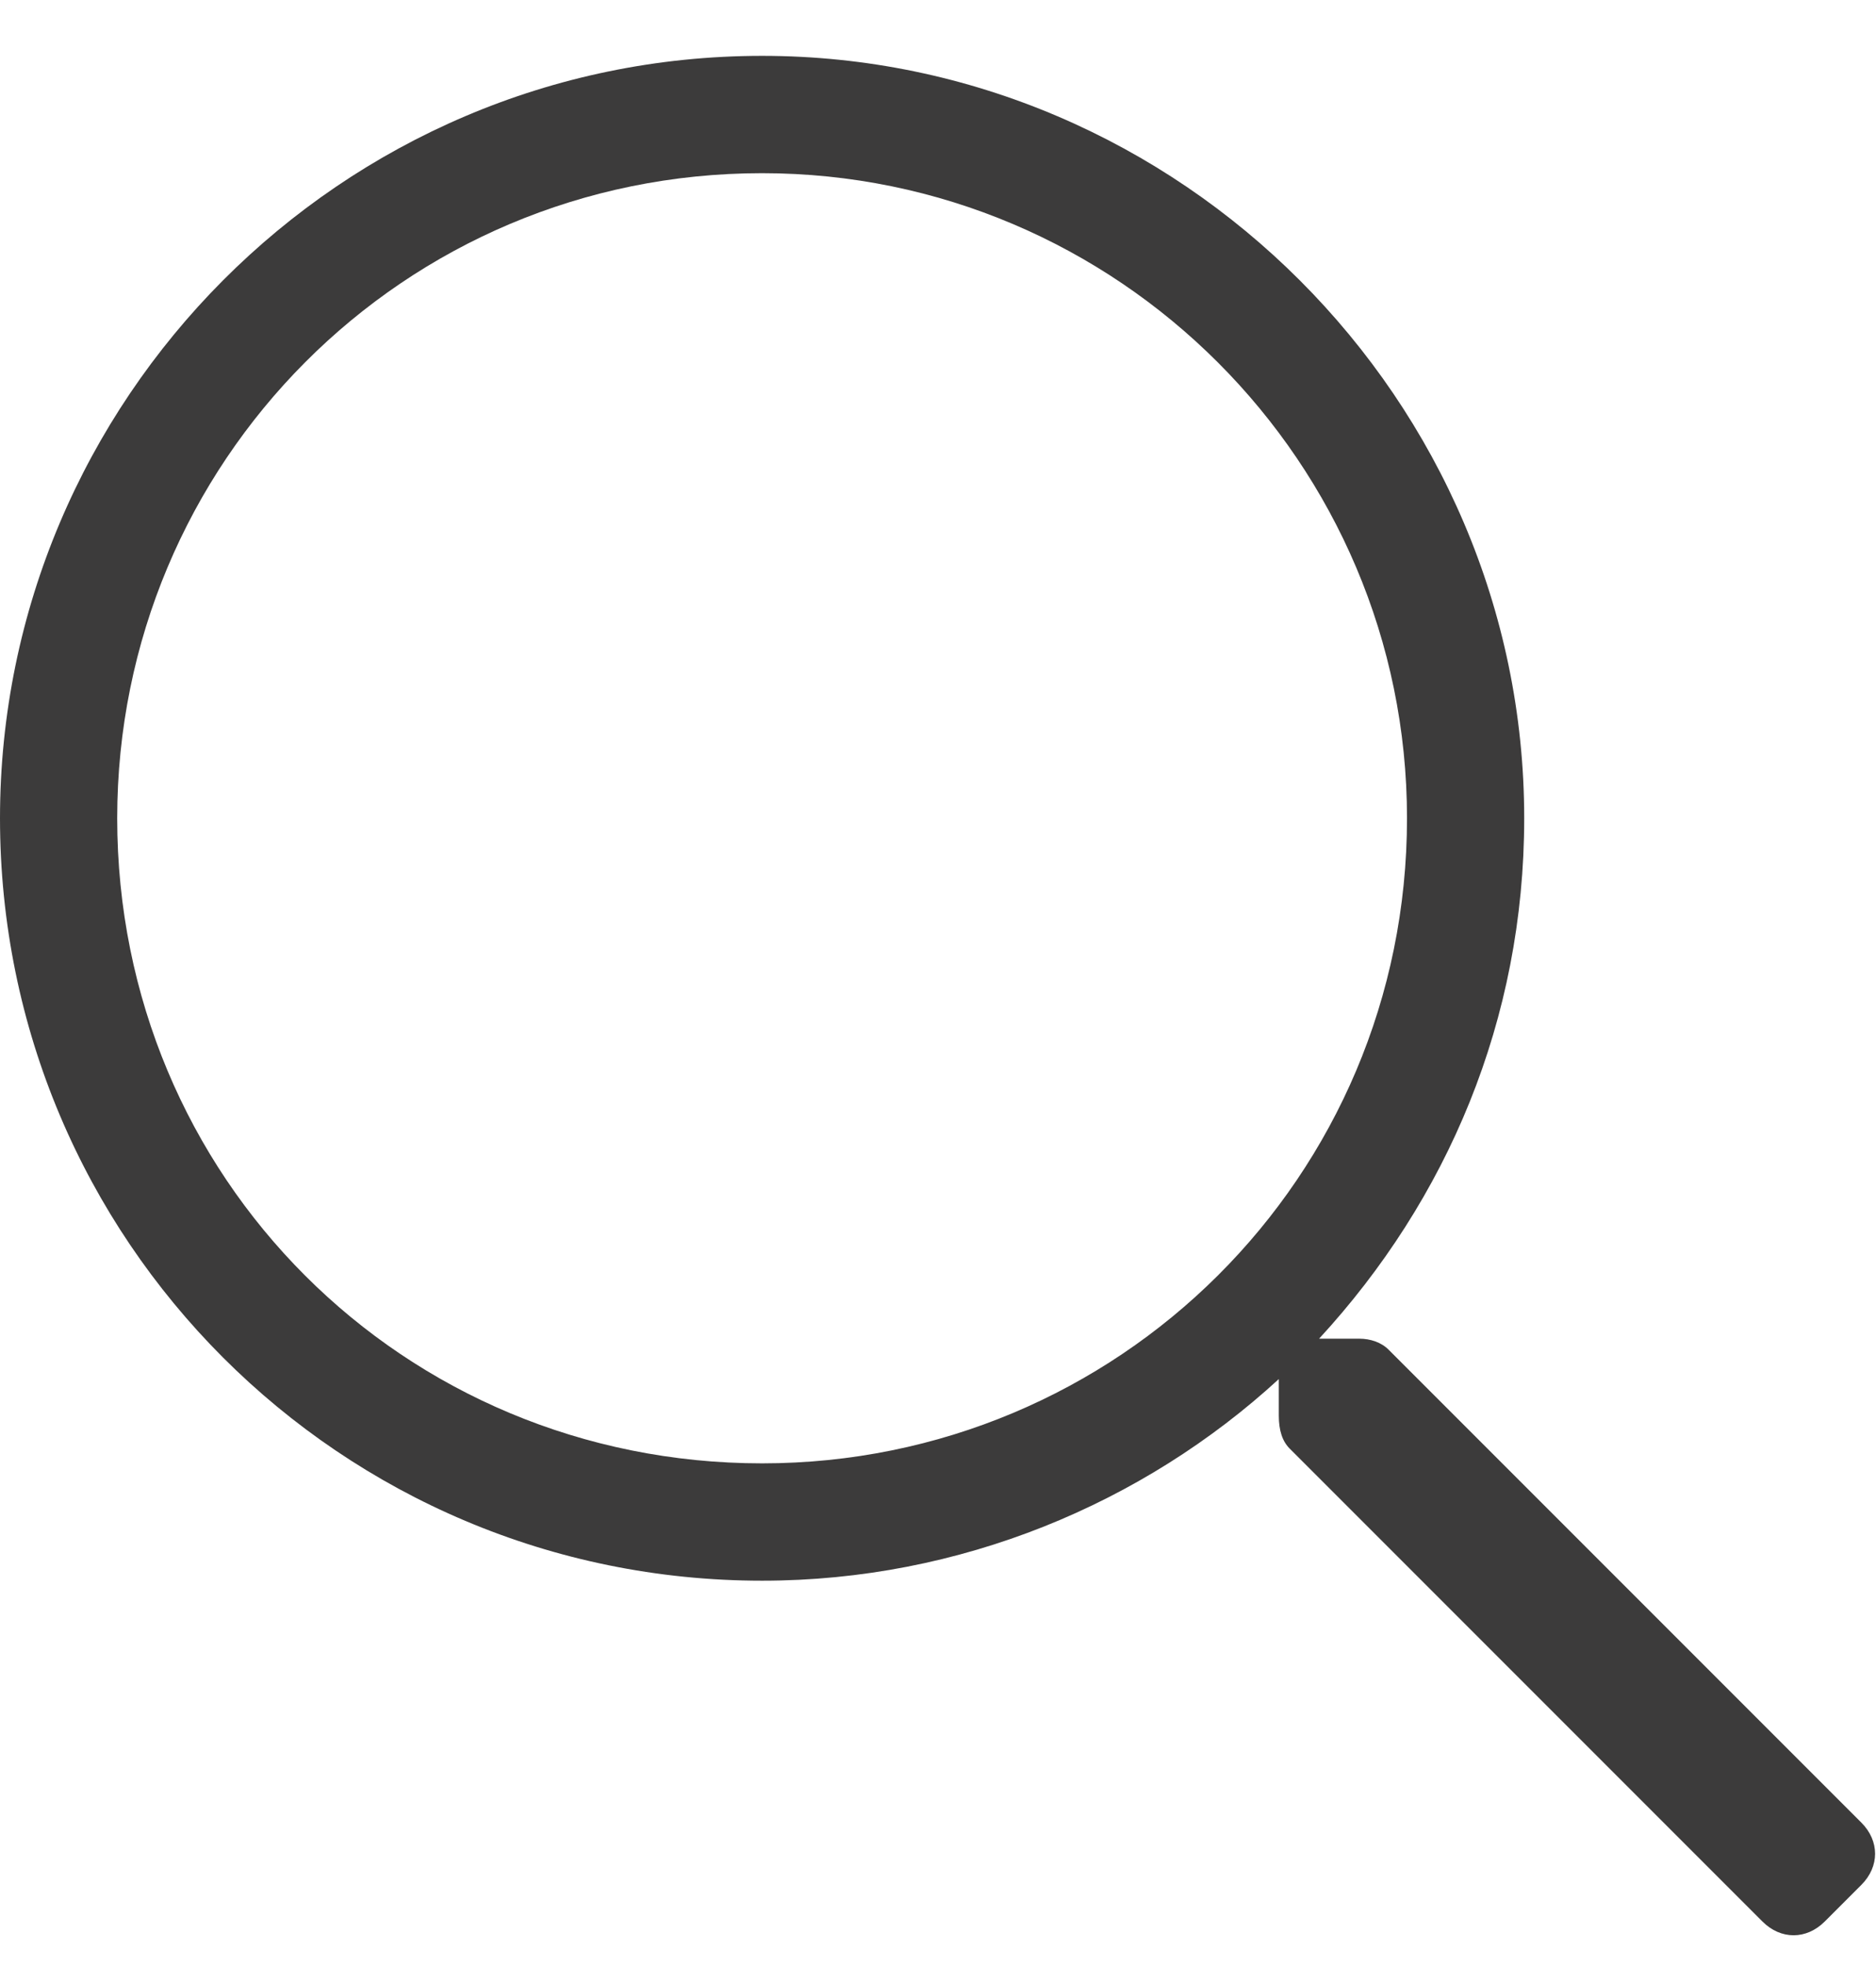 <svg width="21" height="22" viewBox="0 0 21 22" fill="none" xmlns="http://www.w3.org/2000/svg">
<path d="M20.836 20.395L15.545 15.104C15.463 15.021 15.34 14.98 15.217 14.98H14.766C16.201 13.422 17.062 11.412 17.062 9.156C17.062 4.48 13.207 0.625 8.531 0.625C3.814 0.625 0 4.48 0 9.156C0 13.873 3.814 17.688 8.531 17.688C10.746 17.688 12.797 16.826 14.315 15.432V15.842C14.315 16.006 14.355 16.129 14.438 16.211L19.729 21.502C19.934 21.707 20.221 21.707 20.426 21.502L20.836 21.092C21.041 20.887 21.041 20.6 20.836 20.395ZM8.531 16.375C4.512 16.375 1.312 13.176 1.312 9.156C1.312 5.178 4.512 1.938 8.531 1.938C12.51 1.938 15.75 5.178 15.75 9.156C15.75 13.176 12.51 16.375 8.531 16.375Z" fill="#3C3B3B"/>
</svg>

